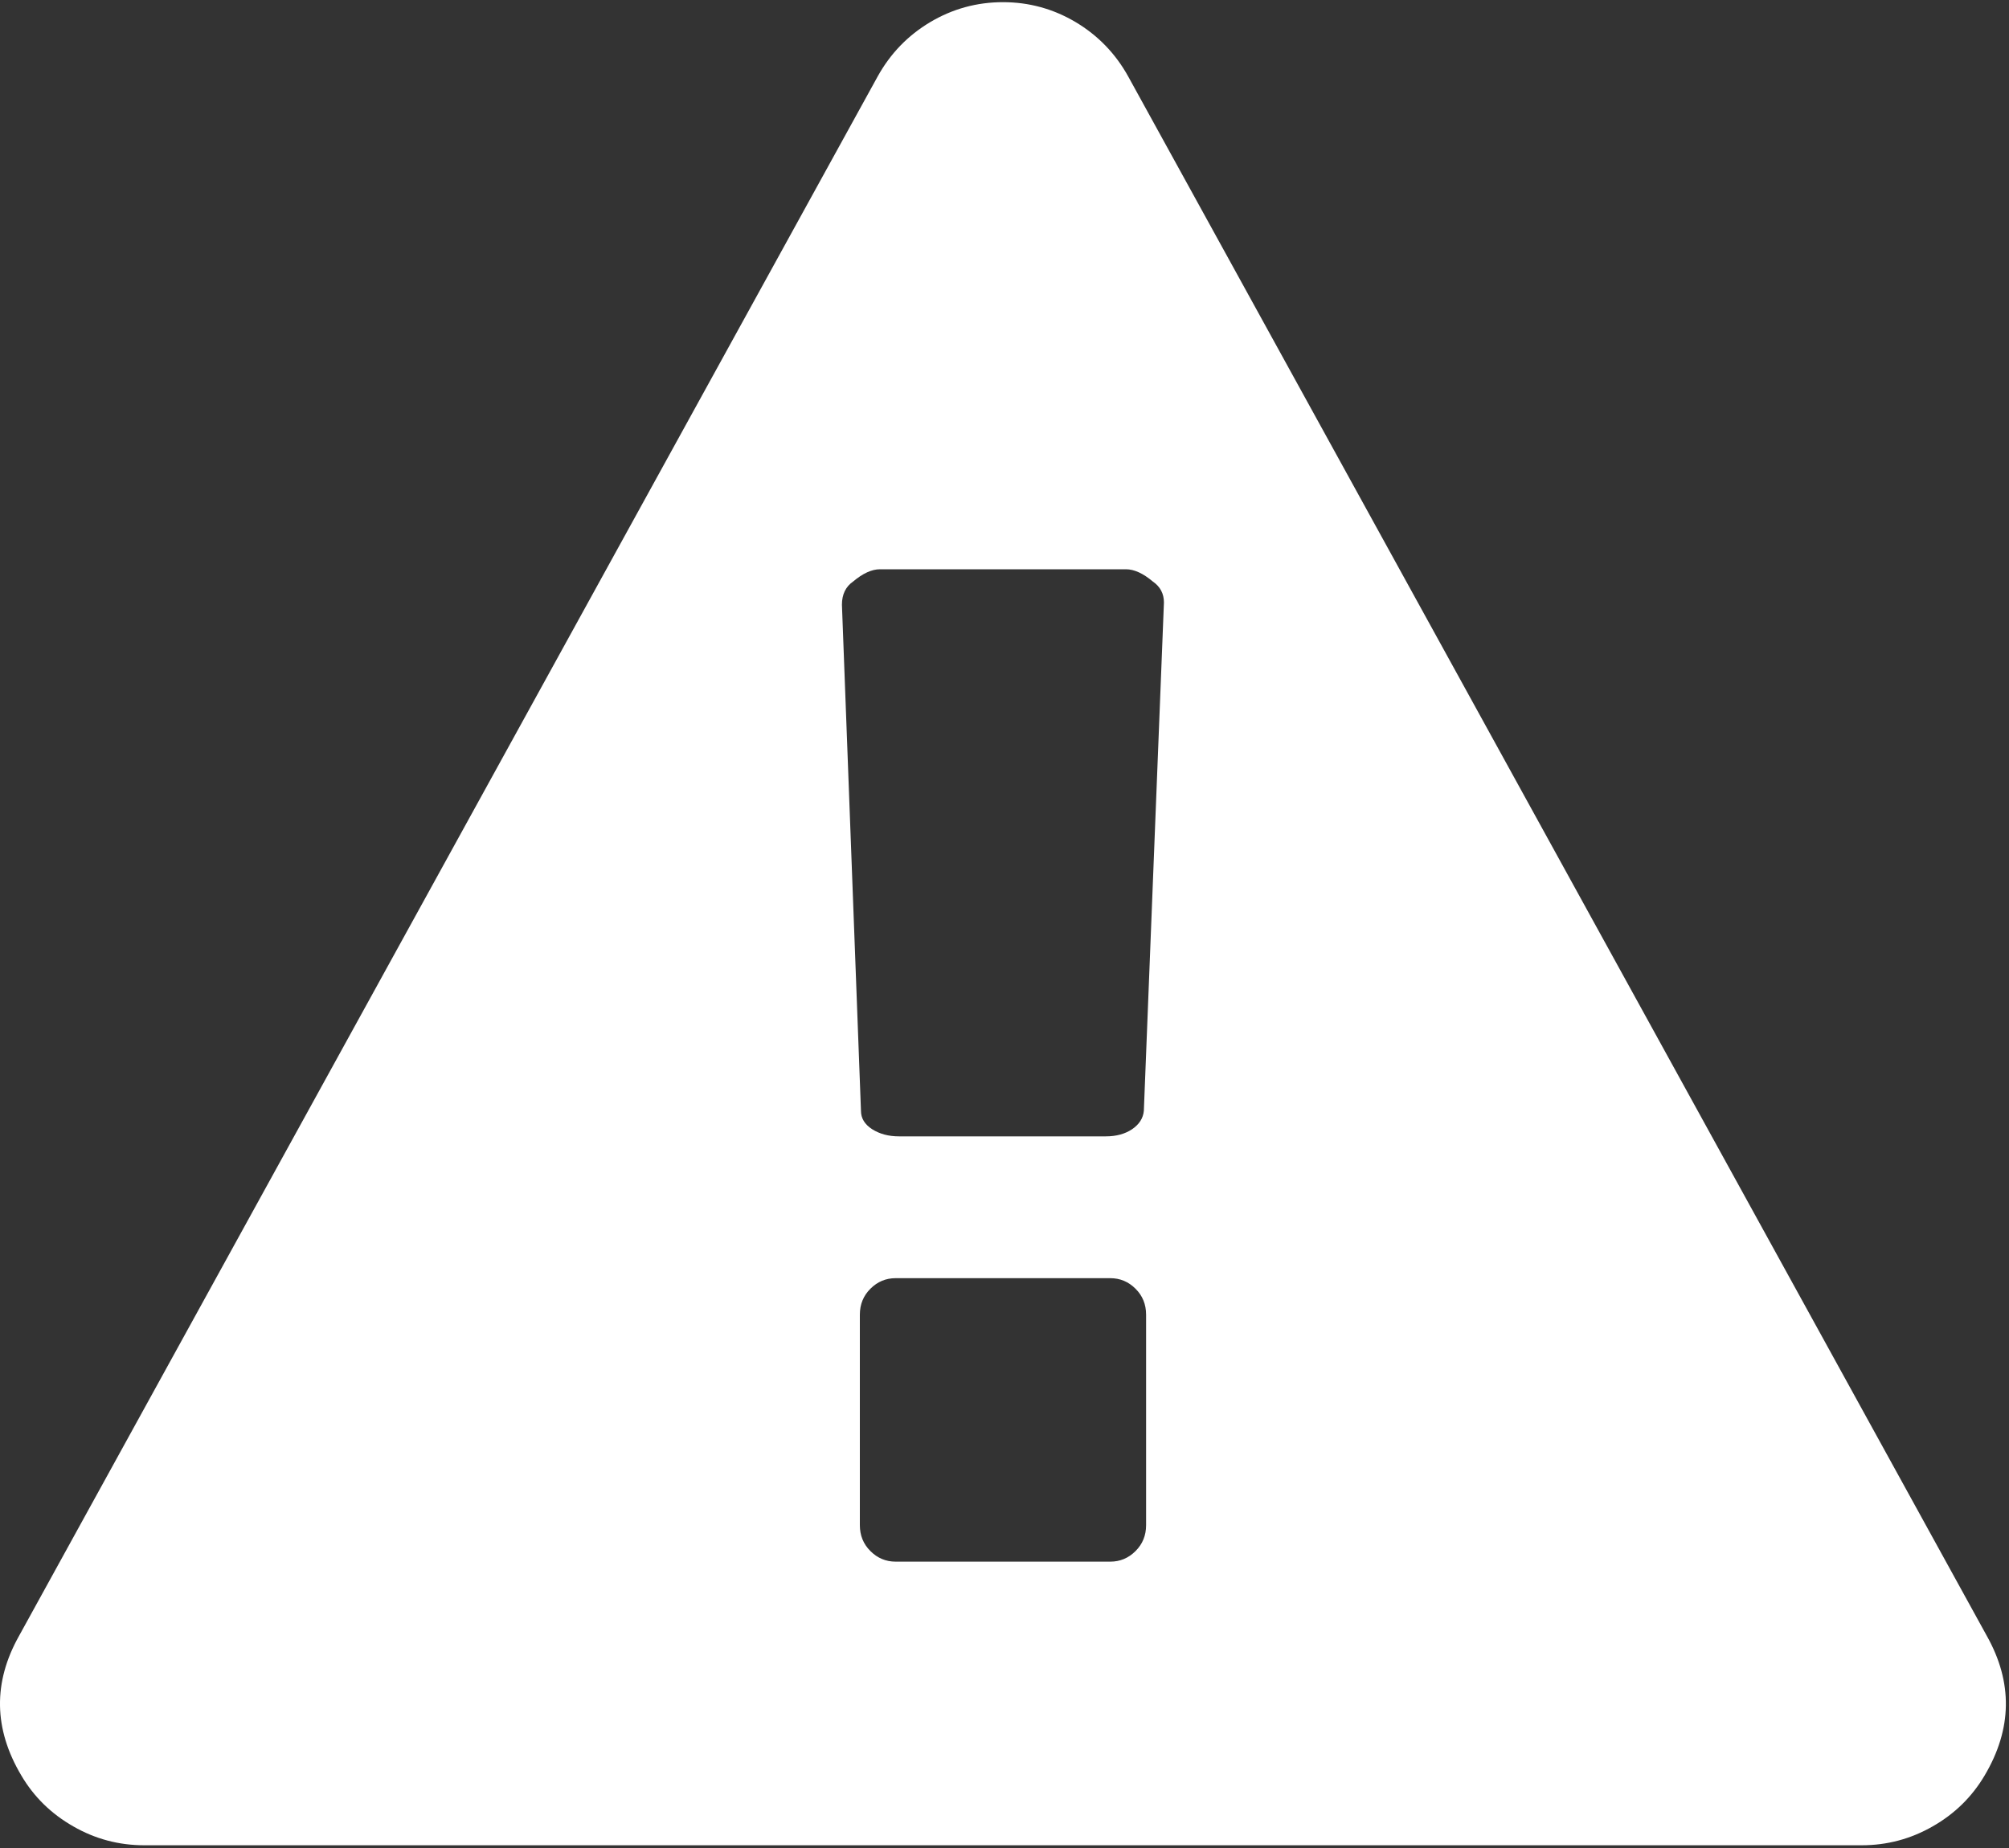 <?xml version="1.0" encoding="UTF-8"?>
<svg width="25px" height="23px" viewBox="0 0 25 23" version="1.1" xmlns="http://www.w3.org/2000/svg" xmlns:xlink="http://www.w3.org/1999/xlink">
    <rect x="0" y="0" width="25" height="23" fill="#333333" stroke="none"/>
    <!-- Generator: Sketch 55.2 (78181) - https://sketchapp.com -->
    <title>flaticon1553116430-svg</title>
    <desc>Created with Sketch.</desc>
    <g stroke="none" stroke-width="1" fill="none" fill-rule="evenodd">
        <g transform="translate(-991, -7767)" fill="#FFFFFF" fill-rule="nonzero">
            <g transform="translate(252, 7754)">
                <g transform="translate(739, 13)">
                    <path d="M24.724,20.36 L14.039,0.951 C13.881,0.666 13.663,0.441 13.385,0.275 C13.107,0.11 12.805,0.027 12.481,0.027 C12.156,0.027 11.854,0.11 11.576,0.275 C11.298,0.441 11.08,0.666 10.922,0.951 L0.237,20.36 C-0.088,20.939 -0.079,21.518 0.265,22.097 C0.422,22.364 0.638,22.575 0.912,22.731 C1.185,22.888 1.48,22.966 1.795,22.966 L23.166,22.966 C23.482,22.966 23.776,22.888 24.05,22.731 C24.324,22.575 24.539,22.364 24.697,22.097 C25.04,21.518 25.049,20.939 24.724,20.36 Z M14.262,18.982 C14.262,19.11 14.218,19.218 14.13,19.305 C14.042,19.393 13.937,19.436 13.817,19.436 L11.145,19.436 C11.025,19.436 10.92,19.393 10.832,19.305 C10.744,19.218 10.7,19.11 10.7,18.982 L10.7,16.362 C10.7,16.234 10.744,16.126 10.832,16.039 C10.92,15.951 11.025,15.908 11.145,15.908 L13.816,15.908 C13.937,15.908 14.042,15.951 14.13,16.039 C14.218,16.126 14.262,16.234 14.262,16.362 L14.262,18.982 L14.262,18.982 Z M14.234,13.826 C14.225,13.918 14.176,13.994 14.088,14.054 C14,14.113 13.891,14.143 13.761,14.143 L11.187,14.143 C11.057,14.143 10.946,14.113 10.853,14.054 C10.76,13.994 10.714,13.918 10.714,13.826 L10.477,7.526 C10.477,7.398 10.524,7.301 10.617,7.237 C10.737,7.136 10.848,7.085 10.951,7.085 L14.011,7.085 C14.114,7.085 14.225,7.136 14.345,7.237 C14.438,7.301 14.484,7.388 14.484,7.499 L14.234,13.826 Z"></path>
                </g>
            </g>
        </g>
    </g>
</svg>
